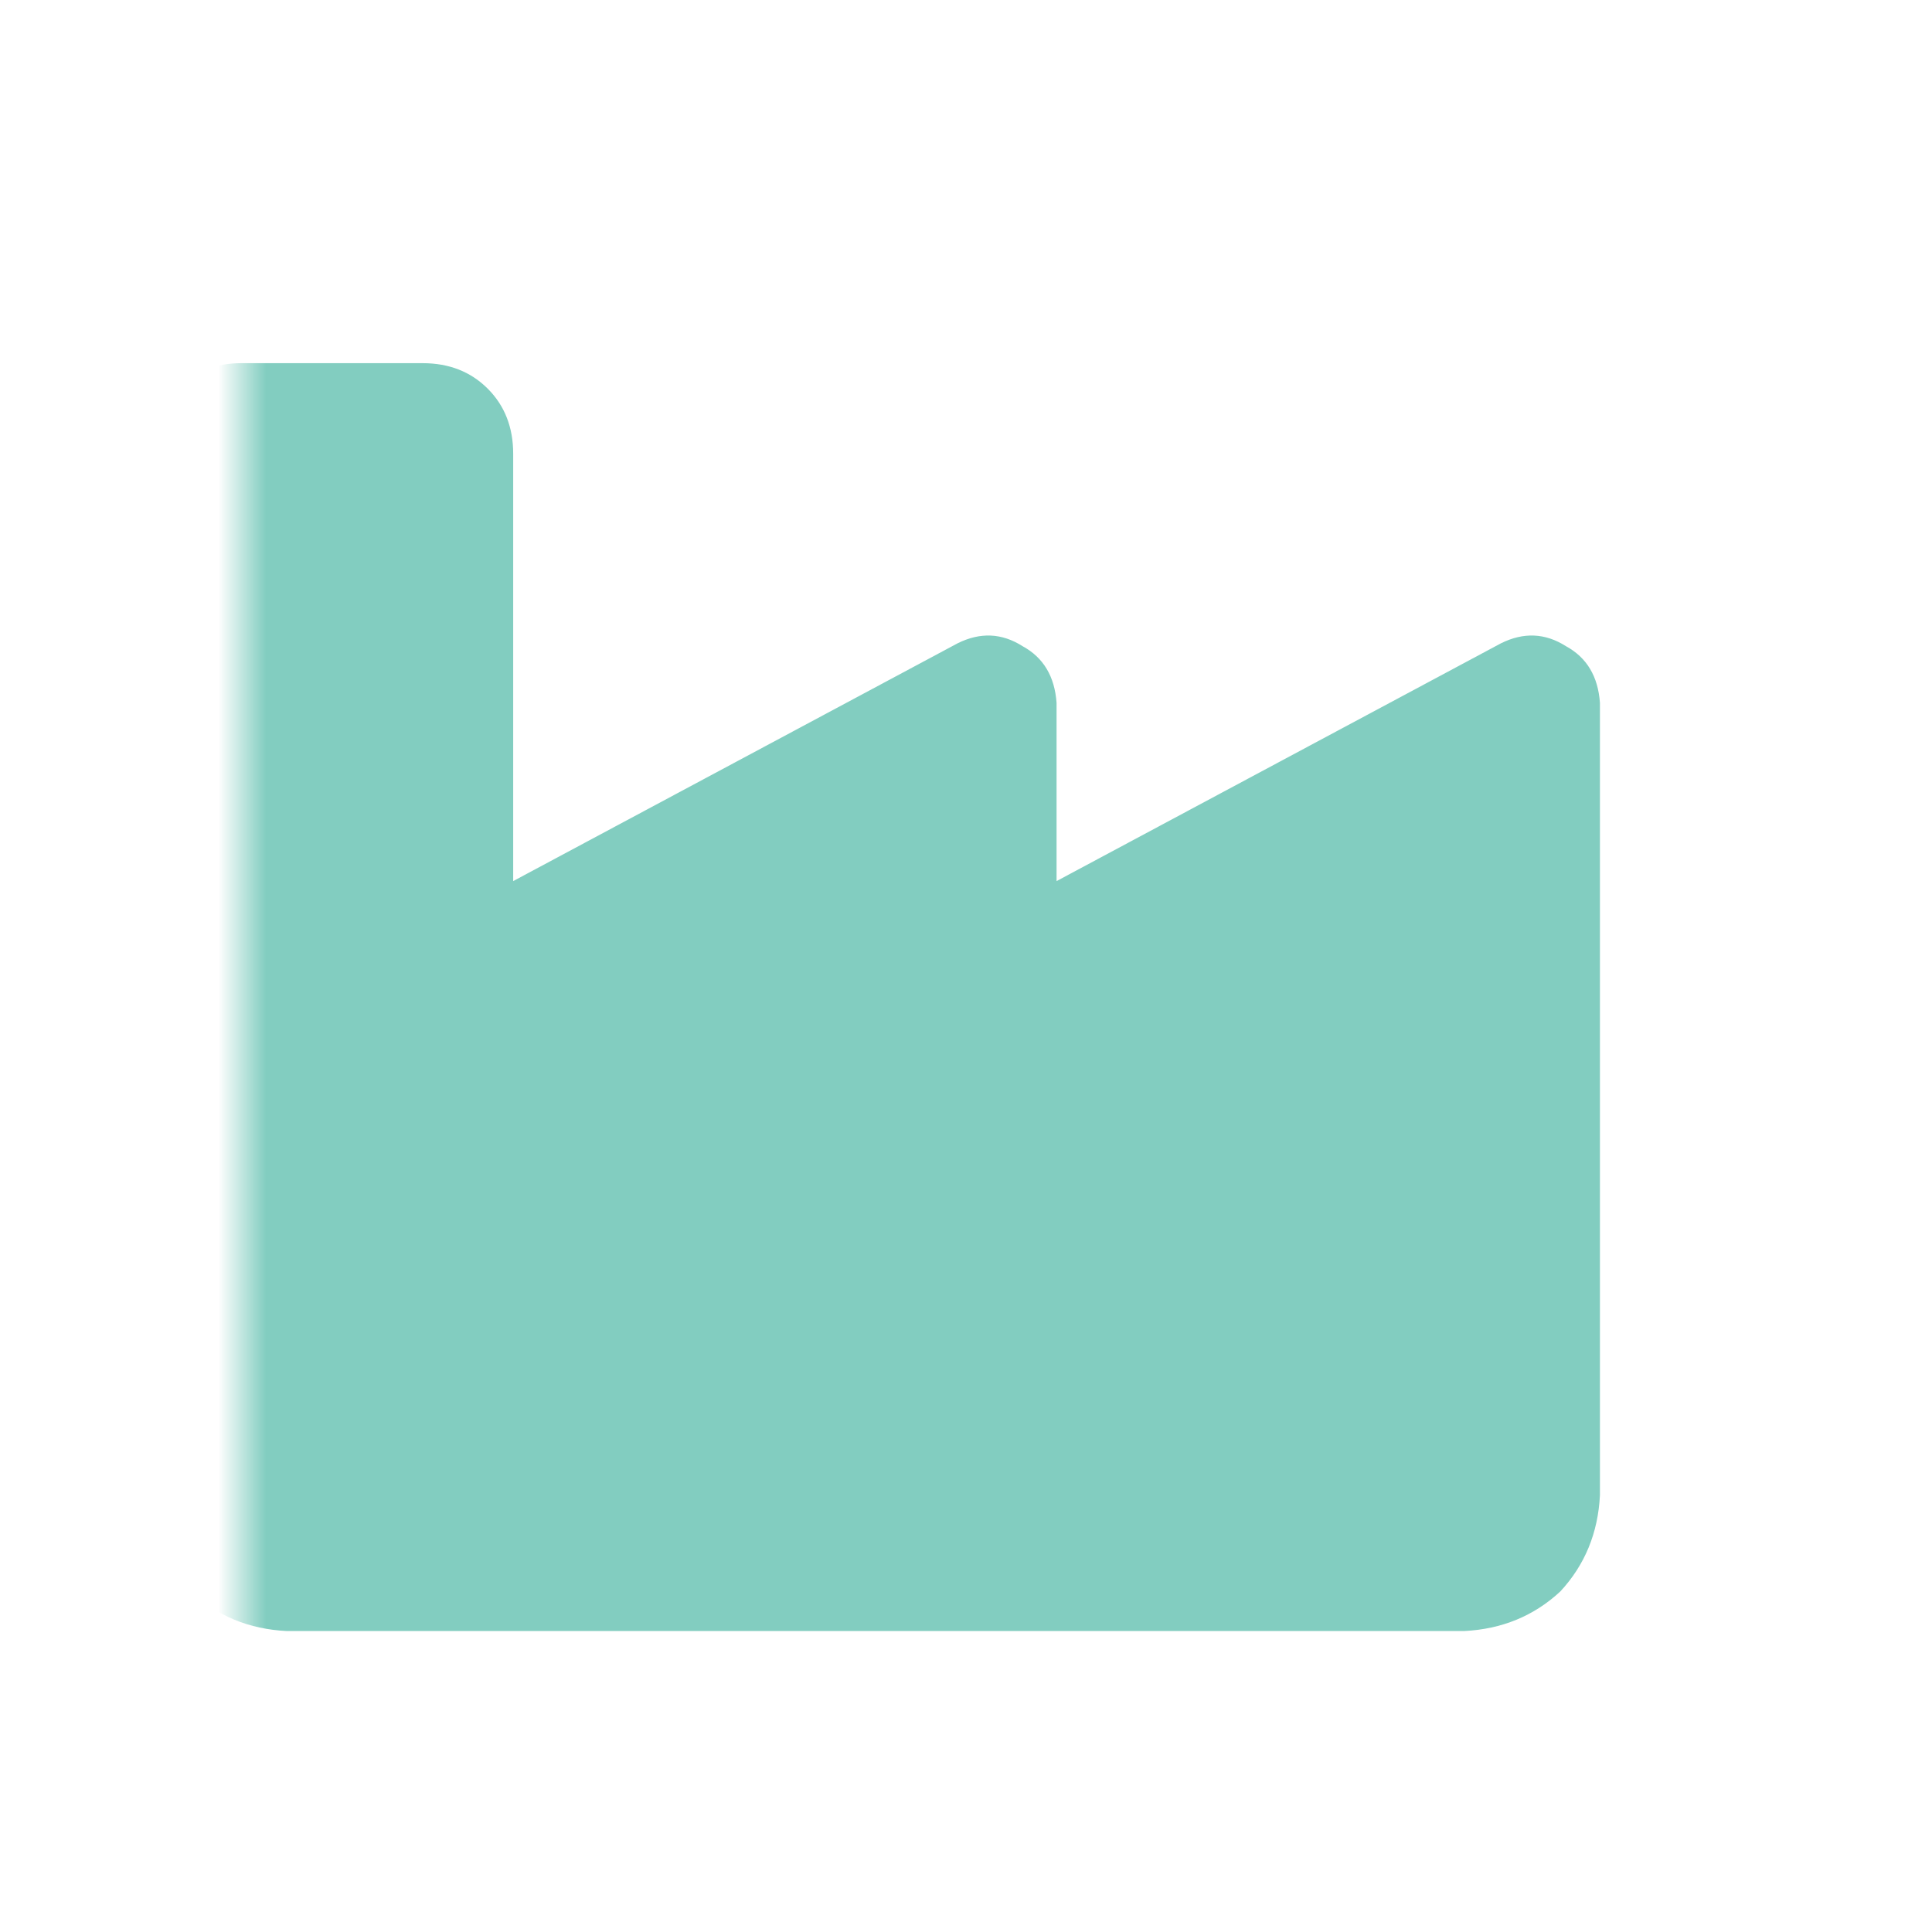 <svg xmlns="http://www.w3.org/2000/svg" xmlns:xlink="http://www.w3.org/1999/xlink" fill="none" version="1.1" width="40" height="40" viewBox="0 0 40 40"><defs><mask id="master_svg0_6_21243" style="mask-type:alpha" maskUnits="objectBoundingBox"><g><g><path d="M5,5C5,5,35,5,35,5C35,5,35,35,35,35C35,35,5,35,5,35C5,35,5,5,5,5Z" fill="#000000" fill-opacity="1"/></g></g></mask></defs><g><g><g></g><g mask="url(#master_svg0_6_21243)"><g><g transform="matrix(1,0,0,-1,0,67.539)"><g><g><path d="M5,60.02C4.453,60.02,4.004,59.844,3.652,59.492C3.301,59.141,3.125,58.691,3.125,58.145C3.125,58.145,3.125,44.082,3.125,44.082C3.125,44.082,3.125,41.27,3.125,41.27C3.125,41.27,3.125,36.582,3.125,36.582C3.164,35.801,3.438,35.137,3.945,34.59C4.492,34.082,5.156,33.809,5.938,33.77C5.938,33.77,30.312,33.77,30.312,33.77C31.094,33.809,31.758,34.082,32.305,34.59C32.812,35.137,33.086,35.801,33.125,36.582C33.125,36.582,33.125,44.082,33.125,44.082C33.125,44.082,33.125,52.988,33.125,52.988C33.086,53.535,32.852,53.926,32.422,54.16C31.992,54.434,31.543,54.453,31.074,54.219C31.074,54.219,21.875,49.297,21.875,49.297C21.875,49.297,21.875,52.988,21.875,52.988C21.836,53.535,21.602,53.926,21.172,54.16C20.742,54.434,20.293,54.453,19.824,54.219C19.824,54.219,10.625,49.297,10.625,49.297C10.625,49.297,10.625,58.145,10.625,58.145C10.625,58.691,10.449,59.141,10.098,59.492C9.746,59.844,9.297,60.02,8.75,60.02C8.75,60.02,5,60.02,5,60.02Z" fill="#82CDC0" fill-opacity="1"/></g></g></g></g></g></g></g></svg>